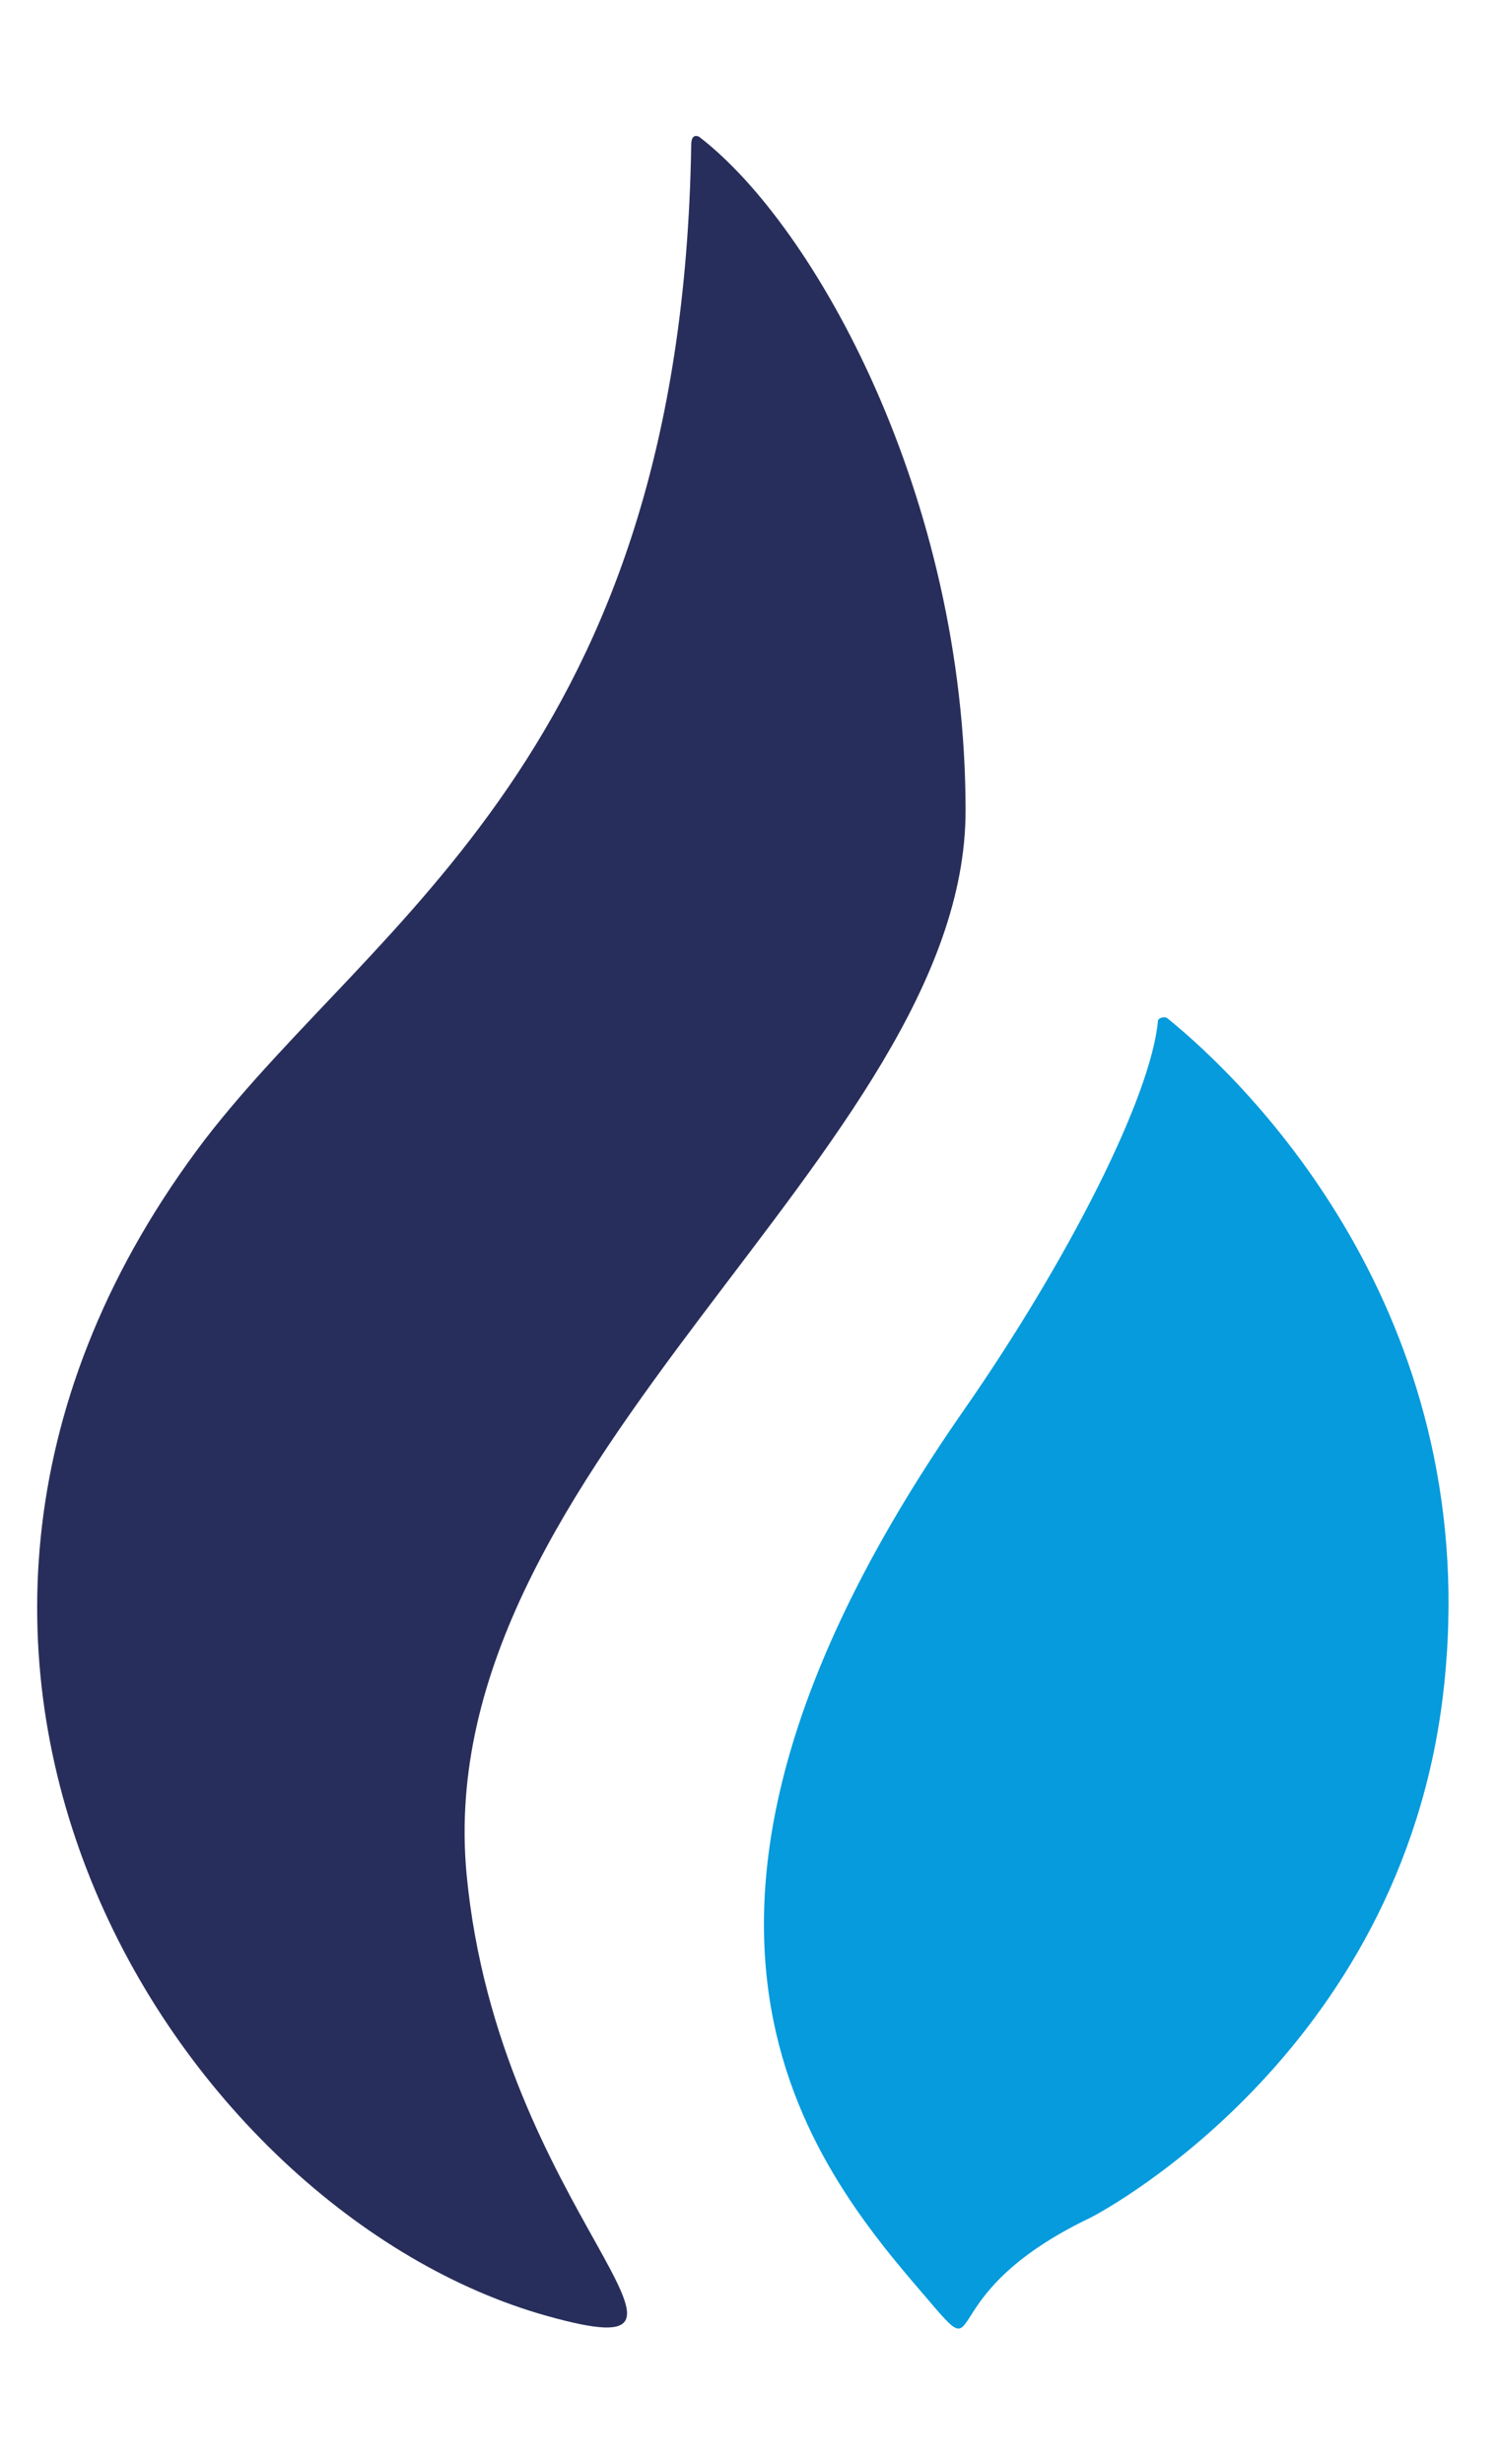 <svg width="42" height="69" viewBox="0 0 42 69" fill="none" xmlns="http://www.w3.org/2000/svg">
<path d="M27.054 22.697C27.054 13.896 22.828 6.314 19.591 3.832C19.591 3.832 19.367 3.697 19.367 4.058C19.097 21.072 10.511 25.721 5.746 31.904C-5.178 46.256 4.982 61.961 15.321 64.85C21.12 66.474 13.972 61.961 13.073 52.484C11.994 40.975 27.054 32.22 27.054 22.697Z" fill="#282E5B"/>
<path d="M32.715 28.52C32.67 28.475 32.581 28.475 32.491 28.52C32.491 28.52 32.491 28.52 32.446 28.565C32.266 30.686 29.928 35.29 27.006 39.487C17.072 53.748 22.736 60.608 25.928 64.309C27.771 66.475 25.928 64.309 30.558 62.098C30.917 61.917 39.548 57.314 40.492 46.888C41.436 36.734 35.008 30.37 32.715 28.52Z" fill="#059BDC"/>
</svg>
